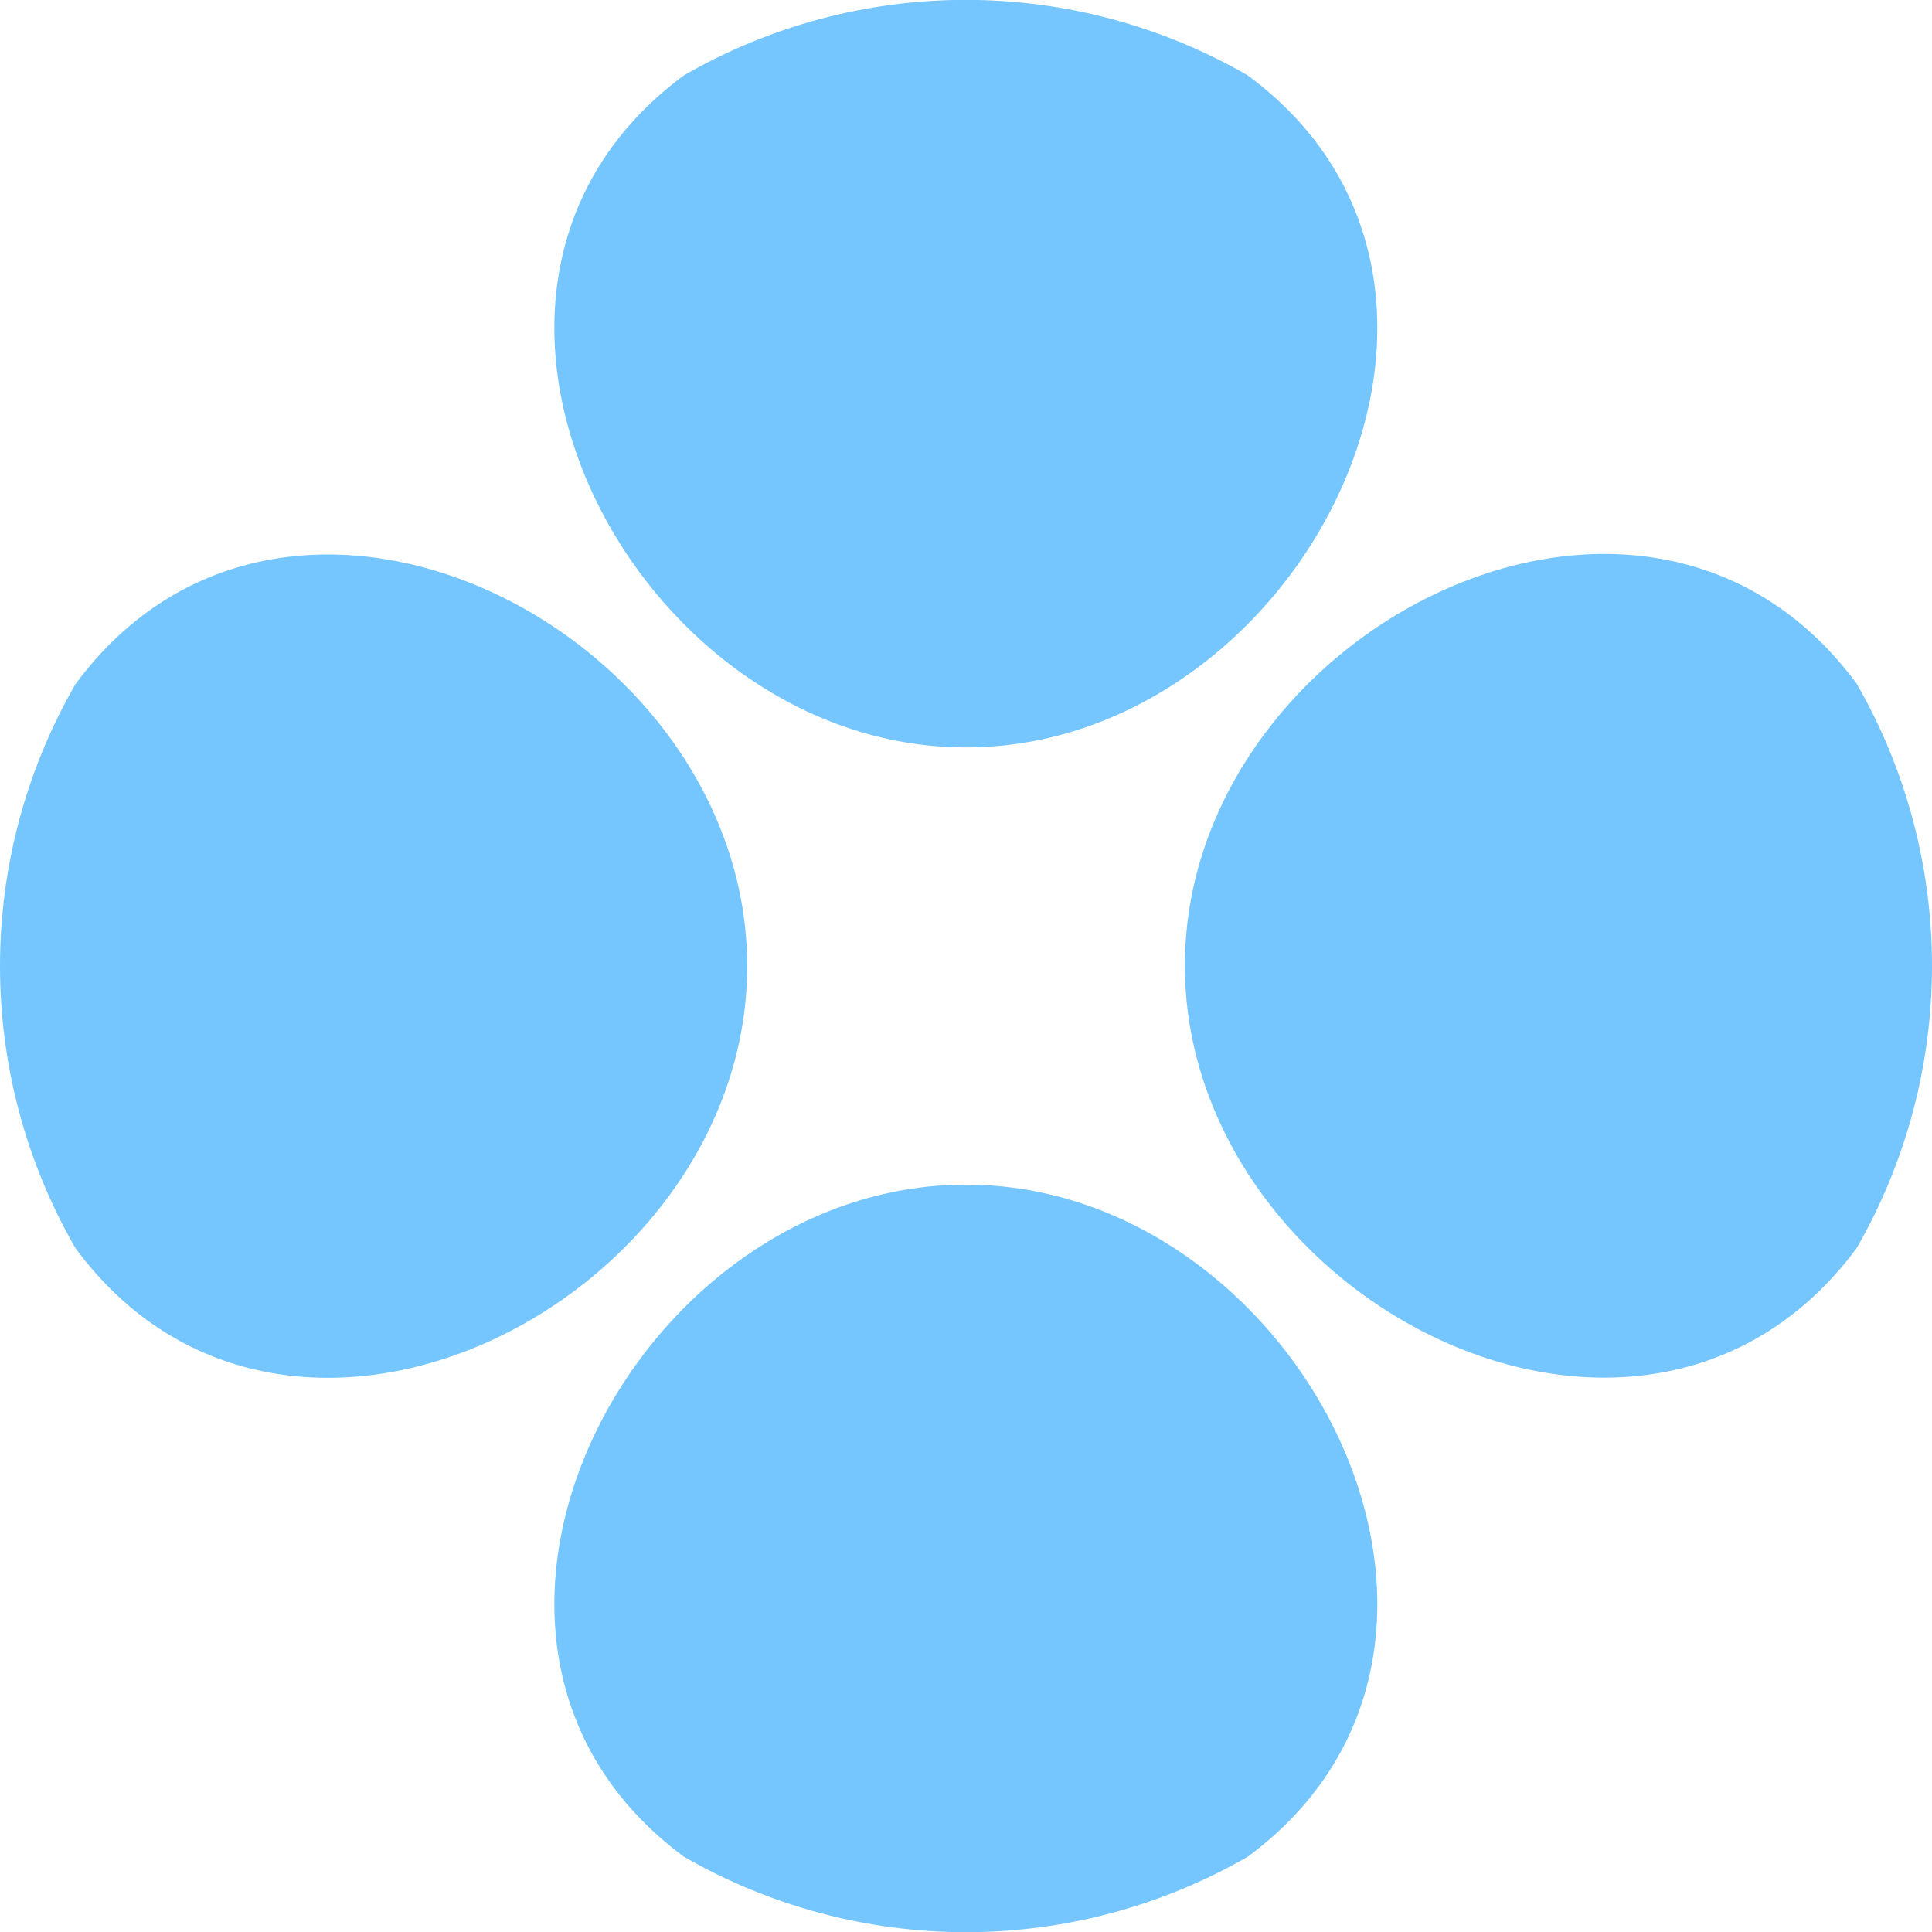 <?xml version="1.0" encoding="UTF-8"?> <svg xmlns="http://www.w3.org/2000/svg" width="30" height="30" viewBox="0 0 30 30" fill="none"><path d="M19.375 1.17C18.044 0.402 16.534 -0.002 14.998 -0.002C13.461 -0.002 11.951 0.402 10.62 1.17C6.143 4.478 9.818 11.606 14.998 11.606C20.177 11.606 23.852 4.478 19.375 1.17Z" fill="#75C5FF"></path><path d="M19.375 28.831C18.044 29.598 16.534 30.003 14.998 30.003C13.461 30.003 11.951 29.598 10.62 28.831C6.143 25.523 9.818 18.395 14.998 18.395C20.177 18.395 23.852 25.523 19.375 28.831Z" fill="#75C5FF"></path><path d="M28.83 19.381C29.597 18.047 30 16.536 30 14.998C30 13.46 29.597 11.948 28.83 10.615C25.525 6.135 18.399 9.812 18.399 14.994C18.399 20.176 25.512 23.86 28.83 19.381Z" fill="#75C5FF"></path><path d="M1.172 19.382C0.404 18.05 0 16.54 0 15.002C0 13.465 0.404 11.955 1.172 10.623C4.477 6.144 11.602 9.821 11.602 15.002C11.602 20.184 4.477 23.861 1.172 19.382Z" fill="#75C5FF"></path></svg> 